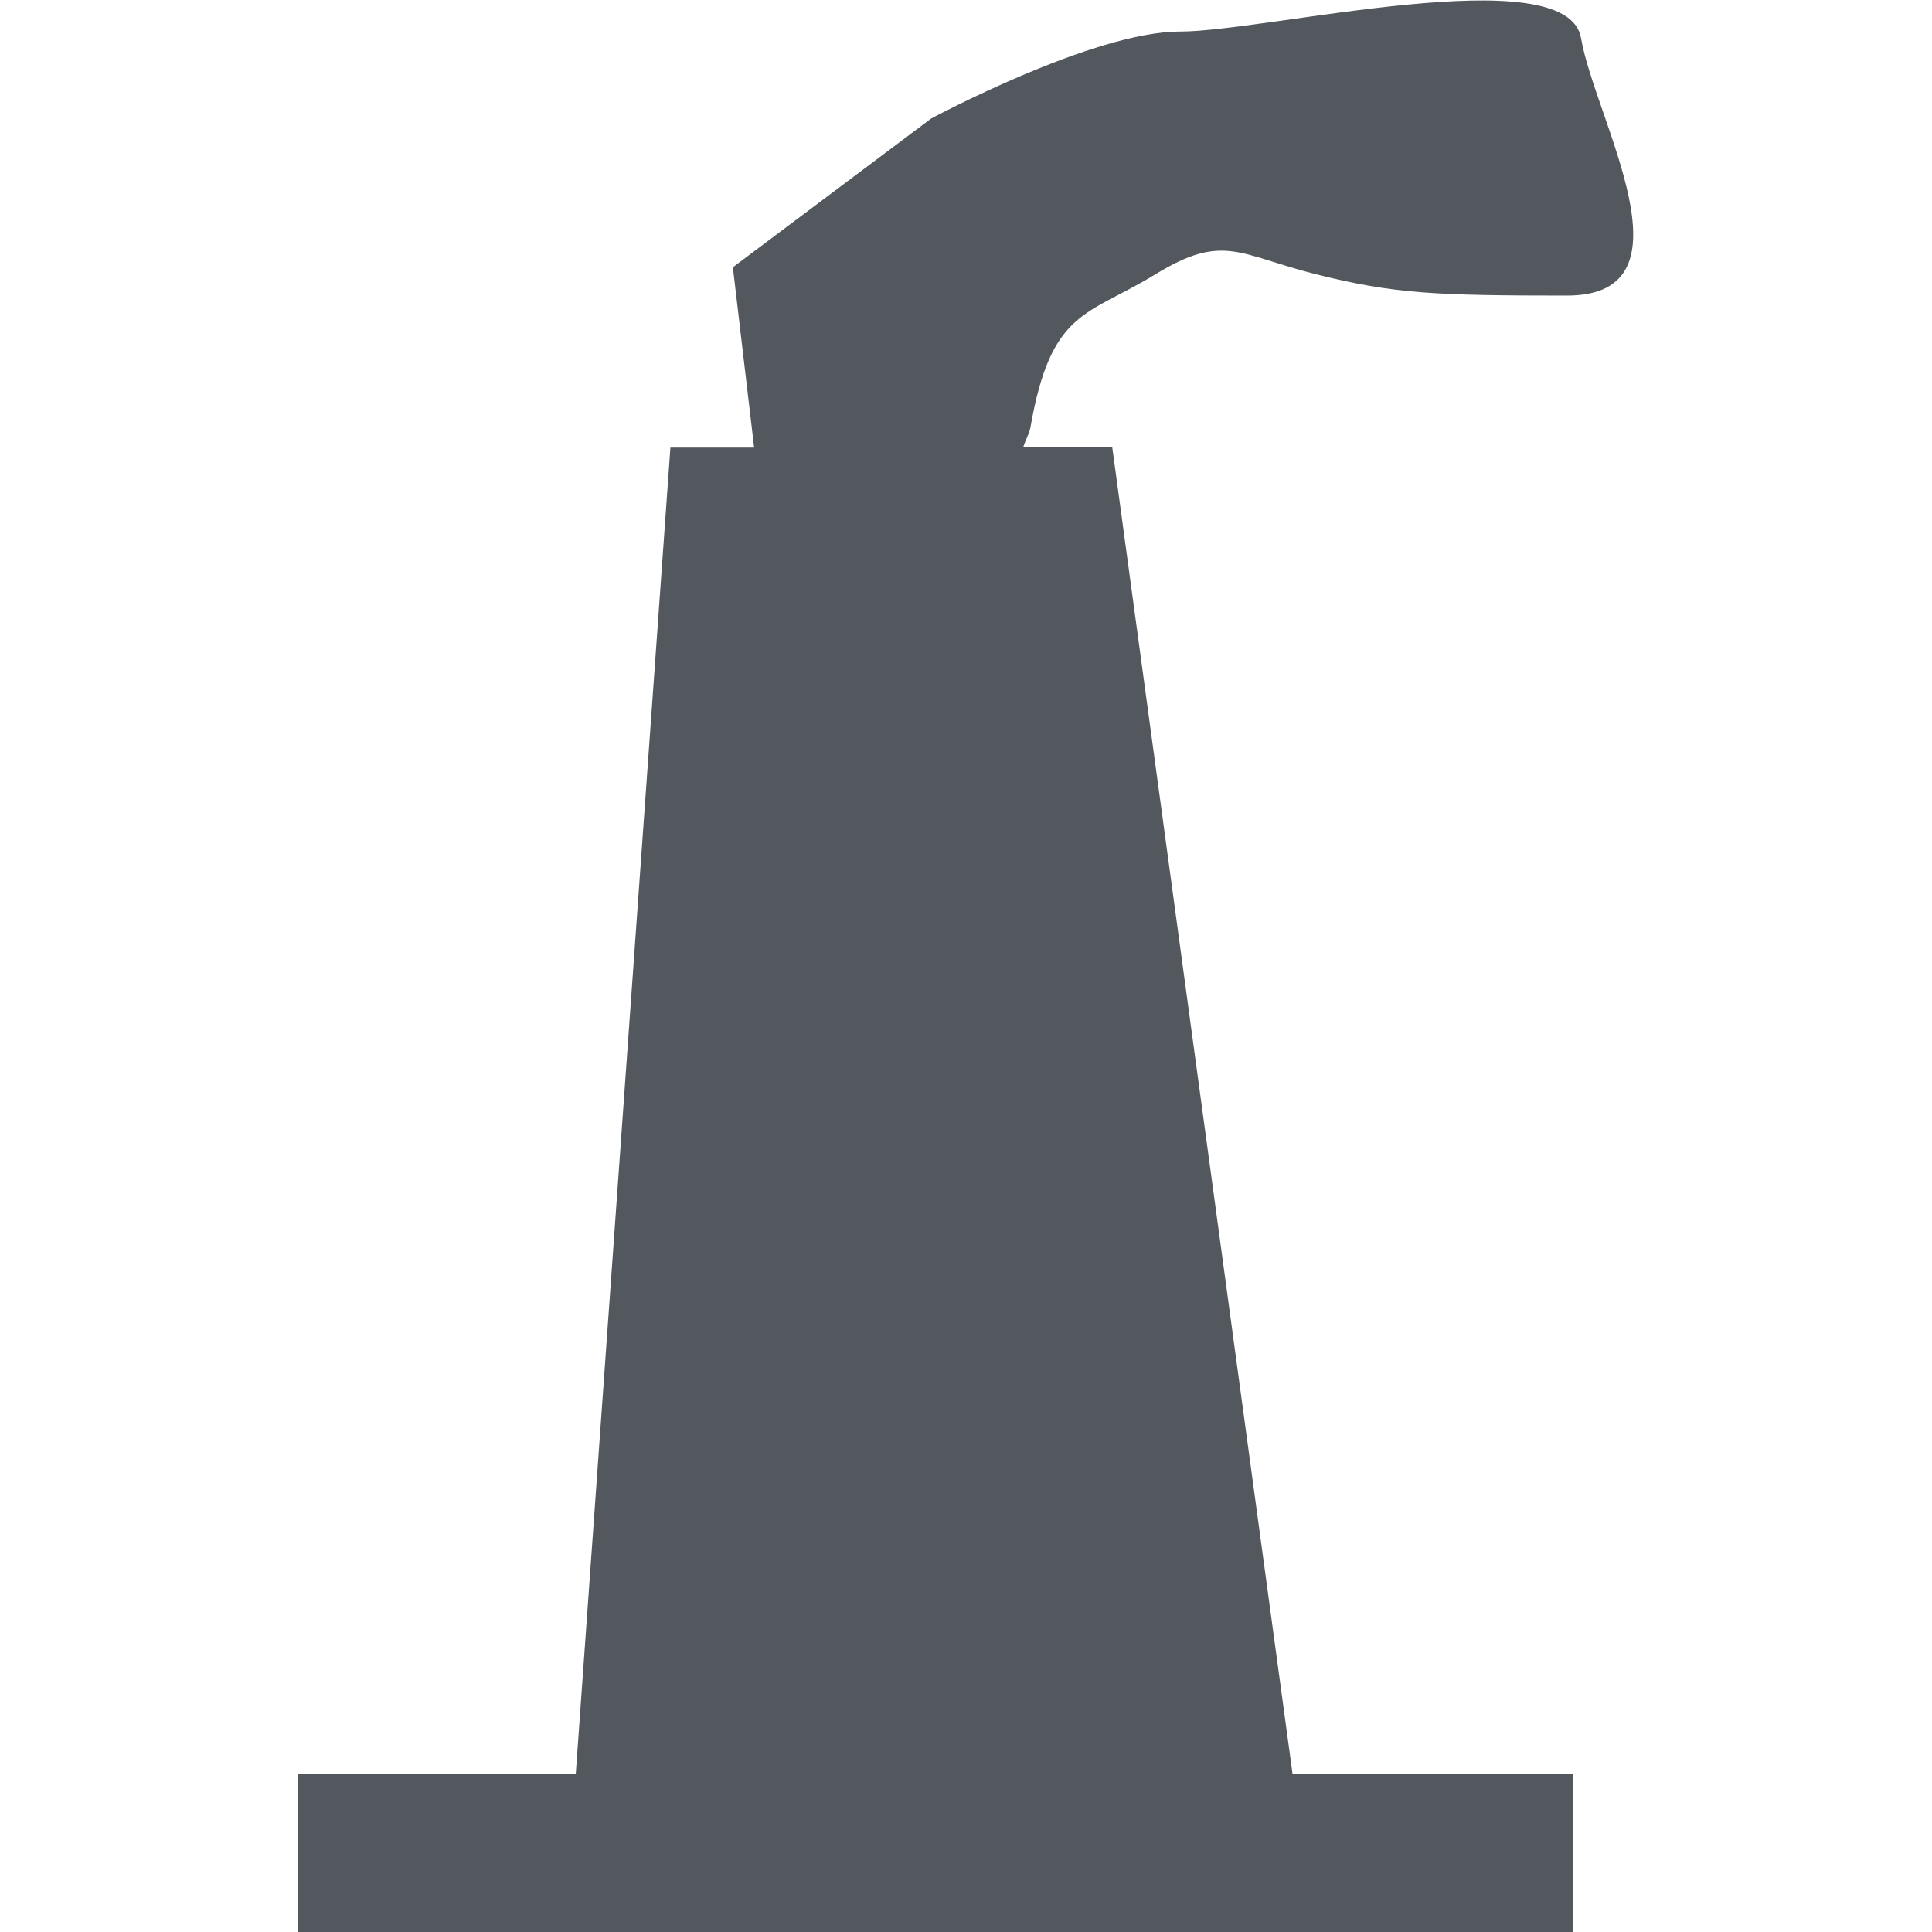 <?xml version="1.0" encoding="utf-8"?>
<!-- Generator: Adobe Illustrator 20.1.0, SVG Export Plug-In . SVG Version: 6.00 Build 0)  -->
<svg version="1.1" xmlns="http://www.w3.org/2000/svg" xmlns:xlink="http://www.w3.org/1999/xlink" x="0px" y="0px"
	 viewBox="0 0 300 300" enable-background="new 0 0 300 300" xml:space="preserve">
<g id="_x31_" display="none">
	<path display="inline" fill="#53585E" d="M260.9,111.6V83.9h-41.3c-3.2-11.6-9.1-22.1-17.2-30.7l18-10.4l-2.3-4L199,49.9V27.8h-4.6
		v18.3c-8.9-6.9-19.2-12.1-30.6-14.3V0h-27.6v31.8c-11.2,2.1-21.3,6.9-30.1,13.5V25.2h-4.6v22.1l-19.1-11l-2.3,4L99,51.2
		c-9.1,8.9-15.6,20.2-19.1,32.7H39.1v27.6h38.7c1.7,14.8,7.8,28.3,17.1,39L75,162.1l2.3,4L96.4,155v22.1h4.6V157
		c9.7,8.8,21.7,15.2,35.2,17.7v111.5H97.8V300h104.4v-13.8h-38.4V174.7c10.3-2,19.7-6.3,28-12.2v16.7h4.6v-20.5
		c0.4-0.3,0.8-0.6,1.2-1l18,10.4l2.3-4l-16.5-9.5c11.3-11.3,18.5-26.4,20.4-43.1H260.9z M190.5,54.8L173,65l2.3,4l19.1-11
		c0,0,0.1,0,0.1,0.1v22h4.6V63.5c4.9,6,8.6,12.9,11,20.4h-46.2V41.3C173.9,43.6,182.9,48.4,190.5,54.8z M101.5,62.3v15.1h4.6V57.2
		c0.4-0.4,0.9-0.7,1.4-1.1l17.8,10.3l2.3-4L111.3,53c7.3-5.6,15.7-9.8,24.9-11.8v42.8H89.5C92.1,75.9,96.2,68.6,101.5,62.3z
		 M106.2,149.4l16.3-9.4l-2.3-4l-17.3,10c-0.7-0.7-1.2-1.5-1.9-2.3v-18.8h-4.6v12.8c-5-7.7-8.2-16.6-9.4-26.2h49.2v53.8
		C124.7,162.8,114.4,157.2,106.2,149.4z M196.4,146.2V127h-4.6v22.1l-19.1-11.1l-2.3,4l18.8,10.8c-7.3,5.8-15.9,10.2-25.3,12.3
		v-53.7h48.7C210.8,124.8,205.1,136.8,196.4,146.2z"/>
</g>
<g id="_x32_" display="none">
	<path display="inline" fill="#53585E" d="M244,0H66H56v141.9V300h10V141.9h178V0z M234,131.9H66V10h168V131.9z"/>
</g>
<g id="_x33_" display="none">
	<path display="inline" fill="#53585E" d="M226.2,63.2L83.8,0h-10v300h10V126.6L226.2,63.2z M201.6,63.2L83.8,115.7v-105L201.6,63.2
		z"/>
</g>
<g id="_x34_" display="none">
	<g display="inline">
		<path fill="#53585E" d="M0,0v300h300V0H0z M295,295H5V5h290V295z"/>
		<polygon fill="#53585E" points="150,294.5 186.1,186.1 294.5,150 186.1,113.9 150,5.5 113.9,113.9 5.5,150 113.9,186.1 		"/>
	</g>
</g>
<g id="_x35_" display="none">
	<path display="inline" fill="#53585E" d="M295.3,300L172.8,145.3L285.9,0h-96.5l-1.8,2.5h-21.4L96.6,97.3V0H14.9v2.5H4.5v279.4
		h10.4V300h81.6V185l69.3,96.3l0.4,0.5h10.2l13.1,18.1H295.3z M79.9,157.5v121.8H7V5h72.8v119.3L167.5,5h85.9L149.9,137.8L262,279.4
		h-94.5L79.9,157.5z"/>
</g>
<g id="_x36_" display="none">
	<path display="inline" fill="#53585E" d="M331.3,300L289,0h-81.9l-0.6,2.1h-19.9L143,144.7L100.1,0H17.4l-0.3,2.1h-5.8l-42.1,278
		l-0.2,1.4h5.8l-2.8,18.5h76l22.7-159.3l40.6,139.9l0.3,0.9h8.9l5.4,18.5h51.3l38.3-126.7l12.1,107.1l0.1,1.1h22.1l2.1,18.5H331.3z
		 M211.2,114.1l-2.4-0.2l-50,165.2h-45.5L65.5,113.9L63,114L39.5,279h-67.6L13.4,4.6h74.4l49.5,167.1L188.5,4.6h73.6L300.7,279
		h-70.9L211.2,114.1z"/>
</g>
<g id="_x37_" display="none">
	<g display="inline">
		<path fill="#53585E" d="M208.4,137.6c35-13.5,49-31.5,49-63.5C257.4,28.3,223.2,0,167,0H30.3v5.6h-4.5V285h4.5v15H167
			c67.5,0,107.5-31.9,107.5-85.4C274.5,174.1,252.9,149.3,208.4,137.6z M28.3,8.1h125c50.7,0,82.2,25.8,82.2,67.2
			c0,29-12.5,45.1-44.4,57.4l-3.6,1.4l3.8,1c41,10.7,60.1,32.9,60.1,69.8c0,48.6-36.6,77.6-98,77.6h-125V8.1z"/>
		<path fill="#53585E" d="M169.5,89.9c0-17.7-12.1-29.1-30.8-29.1H98v57.8h40.7C157.4,118.6,169.5,107.3,169.5,89.9z M167,89.9
			c0,15.9-11.1,26.2-28.3,26.2h-30.2V63.3h30.2C155.9,63.3,167,73.7,167,89.9z"/>
		<path fill="#53585E" d="M180.7,197.9c0-19.9-12.8-30.3-37-30.3H98v60.7h45.7C167.9,228.2,180.7,217.7,180.7,197.9z M143.7,225.7
			h-35.2v-50.3h48.2c4.3,0,8.2,0.5,11.8,1.1c6.4,4.7,9.7,11.8,9.7,21.3C178.2,216.1,166.3,225.7,143.7,225.7z"/>
	</g>
</g>
<g id="_x38_" display="none">
	<path display="inline" fill="#53585E" d="M152.6,90.4L252.9,0H57.1h-3h-7v300h10V181.5h195.7L152.6,90.4z M57.1,10h169.7
		l-89.1,80.3l89.2,81.2H57.1V10z"/>
</g>
<g id="_x39_" display="none">
	<path display="inline" fill="#53585E" d="M281.1,264c-4.9-5.8-11.3-12.1-16.5-17.8c-1.5-1.7-2.8-3.6-4.5-5.1
		c-2-1.7-4.6-2.5-6.7-4.1c-8-6.4-10.4-13.1-11.1-19.4c3.1-1.9,5.8-5.1,6-8c-11.3-12.2-22.7-21.4-34-32.7c-1.1-0.9-2.3,1.9-3.5,0.9
		c-3.8-3.8-7.7-7.6-11.5-11.4c2.1-2-0.8-4.1-2.9-6c0.9-1.5,3.2-0.5,2.2-2.2c-1.4,0.7-1.6-1.1-2.5-1.9c-4.1-3.7-9.3-8.6-11.5-11.5
		c-1-0.8-1.9,2.5-2.9,1.6c-0.5-1,2-1.9,0.3-2.9c-8-8.4-16.1-15.8-24.1-23.2c4.6-7.1,13.7-14.1,20.5-21c0.5-0.5,1.3-1,1.6-1.6
		c0.2-0.2,0-1.2,0-1.3c4.1-5,10.6-9.6,15-14.3c1.6-1.8,2.8-3.8,4.8-4.8c2.2-1.1,1.3,3.6,3.5,3.5c3.1,0.1,2.8-0.4,6-3.5
		c5.2-4.9,11.8-11.9,16.2-16.9c17.8-19.9,41-40,57.2-60.4c-21.7,16.8-44,44.8-65.5,62.4c-2.6-1.7-2-4.3-4.4-5.1
		c-1.9-1.3-1.9,1.6-3.5,1.6l-6.4-6.4c-1.6,1.8-1.6,2.2-3.5,3.5c2.1,2.1,4.2,4.2,6.4,6.4c-1.1,2-3,4.2-5.1,5.7
		c-1,0.8-2.4,1.1-3.2,1.9c-0.9,0.8-1.2,2.2-1.9,3.2c-5.5,7.3-14.2,12.9-20.7,20.7c-1.6,1-3.2-1.3-4.8-1
		c-6.8,7.1-13.5,13.5-20.3,19.8c-6.8-6.3-13.5-12.7-20.3-19.8c-1.6-0.4-3.2,2-4.8,1c-6.4-7.8-15.1-13.3-20.7-20.7
		c-0.7-1-1-2.3-1.9-3.2c-0.8-0.8-2.1-1.1-3.2-1.9c-2.1-1.6-4-3.8-5.1-5.7c2.1-2.1,4.2-4.2,6.4-6.4c-1.9-1.3-1.9-1.7-3.5-3.5
		c-2.1,2.1-4.2,4.3-6.4,6.4c-1.6,0-1.6-2.9-3.5-1.6c-2.4,0.8-1.8,3.4-4.4,5.1C61.1,44.8,38.8,16.8,17.1,0
		c16.3,20.5,39.5,40.5,57.2,60.4c4.5,5,11.1,12,16.2,16.9c3.3,3.1,2.9,3.6,6,3.5c2.2,0.1,1.3-4.6,3.5-3.5c2,1,3.1,3,4.8,4.8
		c4.4,4.7,10.9,9.3,15,14.3c0,0-0.2,1,0,1.3c0.3,0.6,1.1,1.1,1.6,1.6c6.8,6.9,16,13.8,20.5,21c-8,7.4-16.1,14.9-24.1,23.2
		c-1.7,1,0.8,1.9,0.3,2.9c-1,0.9-1.9-2.4-2.9-1.6c-2.2,2.8-7.3,7.7-11.5,11.5c-0.9,0.8-1.2,2.6-2.5,1.9c-0.9,1.8,1.3,0.8,2.2,2.2
		c-2.1,2-4.9,4-2.9,6c-3.8,3.8-7.6,7.6-11.5,11.4c-1.1,1-2.3-1.8-3.5-0.9c-11.4,11.3-22.7,20.5-34,32.7c0.3,2.8,3,6.1,6,8
		c-0.7,6.3-3.1,13-11.1,19.4c-2.1,1.6-4.7,2.4-6.7,4.1c-1.7,1.5-2.9,3.4-4.5,5.1c-5.2,5.7-11.6,12-16.5,17.8
		c-5.2,6.2-12.9,10.4-14.6,17.2c4,3.7,8.9,6.3,13.4,9.5c4.4,3.1,8.2,7.5,13.1,9.2c6.7-6,9.5-14.4,13.7-22c2-3.5,4.1-7.3,6-11.1
		c2-3.9,4-8.3,6.7-11.1c1.7-1.8,4.4-2.9,5.7-5.1c2.4-4,0.5-10.6,2.2-15.6c1.7-4.7,4.5-8.1,9.2-11.1c2.1-0.1,4.2,2.8,6.4,3.2
		c4.2-0.4,10.4-7.1,11.2-11.1c-0.1-2-2.5-4-3.5-6c0.2-3.1,5.2-6.1,6.7-9.2c0.9-1.3,1.9,1.5,2.8,0.9c1.5-0.8-0.8-1.7-1.3-2.5
		c4.1-4.7,8.1-1.1,12.1,0.6c9.1-13.3,7.7-26.7,19.1-39.4c7-7.9,15.1-15.7,22.3-23.8c7.2,8.1,15.3,15.9,22.3,23.8
		c11.3,12.7,9.9,26.1,19.1,39.4c4-1.7,8-5.4,12.1-0.6c-0.5,0.8-2.7,1.7-1.3,2.5c0.9,0.6,1.9-2.2,2.8-0.9c1.5,3.1,6.5,6.1,6.7,9.2
		c-1,2-3.4,4-3.5,6c0.7,4,7,10.7,11.2,11.1c2.1-0.4,4.2-3.3,6.4-3.2c4.7,3,7.6,6.4,9.2,11.1c1.8,5-0.2,11.6,2.2,15.6
		c1.3,2.1,4.1,3.3,5.7,5.1c2.7,2.8,4.7,7.2,6.7,11.1c2,3.8,4.1,7.6,6,11.1c4.1,7.5,6.9,15.9,13.7,22c4.9-1.8,8.7-6.1,13.1-9.2
		c4.5-3.2,9.4-5.8,13.4-9.5C294,274.4,286.3,270.2,281.1,264z M214.2,64.9c-2.1,2.4-7.3,9.8-10.2,8.9
		C205,70.7,211.2,64.2,214.2,64.9z M85.8,64.9c3.1-0.7,9.2,5.8,10.2,8.9C93.1,74.7,87.8,67.3,85.8,64.9z M78.4,219.2
		c-0.2,2.8,3.4,5.1,5.7,5.1C80.8,228.5,74.1,221.3,78.4,219.2z M90.5,215.4c0,2.8-2.8,5.5-5.7,8.3c-2.8-0.8-5.3-3.8-5.1-6.3
		C81.9,212.5,88.2,208.6,90.5,215.4z M209.5,215.4c2.3-6.8,8.5-2.9,10.8,1.9c0.2,2.5-2.3,5.5-5.1,6.4
		C212.4,220.9,209.5,218.1,209.5,215.4z M215.9,224.3c2.3,0.1,6-2.3,5.7-5.1C225.9,221.3,219.2,228.5,215.9,224.3z"/>
</g>
<g id="_x31_0" display="none">
	<path display="inline" fill="#53585E" d="M233,268.5l-25.1-160.3H185V59.3c0,0,0,0,0,0c0-11.8-6.6-22.1-16.4-28
		c2.1-3.2,3.4-6.9,3.4-11C172,9.1,162.4,0,150.5,0S129,9.1,129,20.3c0,3.9,1.2,7.5,3.2,10.6C122,36.7,115,47.1,115,59.3h0v48.9H92.1
		L67,268.5H23V300H277v-31.5H233z"/>
</g>
<g id="_x31_1" display="none">
	<path display="inline" fill="#53585E" d="M242.9,0H57.1L12.9,300h274.3L242.9,0z M223.9,173.1H76.1v-141h147.8V173.1z"/>
</g>
<g id="_x31_2" display="none">
	<path display="inline" fill="#53585E" d="M236.6,150l46.2-80.1h-92.5L150,0l-40.4,69.9H17.2L63.4,150l-46.2,80.1h92.5L150,300
		l40.4-69.9h92.4L236.6,150z M269.8,77.4l-37.6,65.1l-37.6-65.1H269.8z M227.9,150L186,222.6H114L72.1,150L114,77.4H186L227.9,150z
		 M150,15l31.7,54.9h-63.4L150,15z M30.2,77.4h75.1l-37.6,65.1L30.2,77.4z M30.2,222.6l37.6-65.1l37.6,65.1H30.2z M150,285
		l-31.7-54.9h63.4L150,285z M232.3,157.5l37.6,65.1h-75.1L232.3,157.5z"/>
</g>
<g id="_x31_3" display="none">
	<path display="inline" fill="#53585E" d="M300,89.8L209.3,0H90.7L0,89.8h40V300h48.5h123H260V89.8H300z M98.5,290v-66.7
		c0-28.4,23.1-51.5,51.5-51.5s51.5,23.1,51.5,51.5V290H98.5z M250,290h-38.5v-66.7c0-33.8-27.7-61.5-61.5-61.5s-61.5,27.7-61.5,61.5
		V290H50V90h200V290z M94.8,10h110.4l70.5,69.8H24.3L94.8,10z"/>
</g>
<g id="_x31_4" display="none">
	<g display="inline">
		<path fill="#53585E" d="M209.3,0H90.7L0,89.8h40V300h220V89.8h40L209.3,0z M250,290H50V90h200V290z M24.3,79.8L94.8,10h110.4
			l70.5,69.8H24.3z"/>
		<polygon fill="#53585E" points="95.6,151.8 105,133 95.6,133 89.4,145.5 83.1,133 73.7,133 83.1,151.8 		"/>
		<path fill="#53585E" d="M69.8,237.9c2,2.9,4.5,5.1,7.7,6.7s7.1,2.4,11.8,2.4s8.6-0.8,11.8-2.3s5.8-3.7,7.7-6.3s3.4-5.7,4.2-9.2
			s1.3-7.2,1.3-11.1v-3.1h-12.5v3.1c0,2.3-0.2,4.6-0.6,6.9s-1.1,4.2-2.1,6s-2.3,3.2-3.9,4.2s-3.6,1.6-5.9,1.6s-4.3-0.5-5.9-1.6
			s-2.9-2.5-3.9-4.2s-1.7-3.8-2.1-6s-0.6-4.5-0.6-6.9v-31.2c0-3.1,0.2-5.9,0.6-8.2s1.1-4.3,2.1-5.9s2.3-2.7,3.9-3.5s3.6-1.2,5.9-1.2
			s4.3,0.4,5.9,1.2s2.9,2,3.9,3.5s1.7,3.5,2.1,5.9s0.6,5.1,0.6,8.2h12.5c0-4.3-0.5-8.2-1.4-11.8s-2.4-6.6-4.4-9.2s-4.6-4.5-7.8-5.9
			s-7-2.1-11.4-2.1c-4.7,0-8.6,0.8-11.8,2.4s-5.8,3.8-7.7,6.6s-3.4,6.2-4.2,10.2c-0.8,3.9-1.3,8.3-1.3,12.9v25c0,4.7,0.4,9,1.3,12.9
			C66.5,231.7,67.9,235.1,69.8,237.9z"/>
		<path fill="#53585E" d="M137.8,196.9c0.5-0.4,1.1-0.9,1.8-1.3c0.7-0.4,1.4-0.9,2.2-1.3s1.6-0.7,2.5-1c0.9-0.3,1.8-0.4,2.8-0.4
			c0.8,0,1.4,0.2,1.8,0.6c0.4,0.4,0.7,0.9,0.9,1.6s0.3,1.5,0.3,2.4c0,0.9,0,2,0,3.2v45.4h12.5v-48.9c0.5-0.4,1.1-0.9,1.8-1.4
			c0.7-0.5,1.4-1,2.2-1.4c0.8-0.4,1.7-0.8,2.6-1c0.9-0.3,1.8-0.4,2.8-0.4c0.8,0,1.4,0.2,1.8,0.6c0.4,0.4,0.7,0.9,0.9,1.6
			c0.2,0.7,0.3,1.5,0.3,2.4c0,0.9,0.1,1.9,0.1,3v45.6h12.5v-45.5c0-2.7-0.1-5.1-0.2-7.3c-0.1-2.2-0.4-4.1-1-5.7s-1.5-2.8-2.8-3.6
			c-1.3-0.9-3.1-1.3-5.4-1.3c-0.8,0-1.7,0-2.9,0.1c-1.1,0.1-2.4,0.4-3.8,0.9c-1.4,0.5-2.8,1.3-4.4,2.4c-1.5,1.1-3.1,2.7-4.6,4.8
			c-0.3-1.8-0.7-3.2-1.3-4.2c-0.6-1.1-1.2-1.9-2.1-2.5c-0.8-0.6-1.7-1-2.7-1.2s-2.1-0.3-3.3-0.3c-1.9,0-3.7,0.3-5.3,0.8
			c-1.6,0.5-3,1.2-4.3,2c-1.3,0.8-2.5,1.7-3.4,2.6s-1.8,1.8-2.5,2.6v-7.1h-12.5v62.5h12.5V196.9z"/>
		<polygon fill="#53585E" points="223.2,177.4 232.6,158.6 223.2,158.6 217,171.1 210.7,158.6 201.4,158.6 210.7,177.4 		"/>
		<path fill="#53585E" d="M221.2,235.4c-0.6,0.5-1.2,0.8-2,1.1c-0.8,0.2-1.5,0.3-2.3,0.3c-1.2,0-2.3-0.3-3.3-0.9
			c-1-0.6-1.9-1.4-2.6-2.3c-0.8-0.9-1.5-1.9-2-3c-0.6-1.1-1-2.1-1.4-3.1l-9.4,3.1c0.8,3.1,1.9,5.9,3.5,8.3c0.7,1,1.5,2.1,2.4,3.1
			c0.9,1,2,1.9,3.3,2.6c1.3,0.8,2.7,1.4,4.3,1.9c1.6,0.5,3.3,0.7,5.3,0.7c3.1,0,5.9-0.4,8.2-1.3s4.3-2,5.9-3.5s2.7-3.2,3.5-5.2
			s1.2-4.2,1.2-6.5c0-3.3-0.8-6.3-2.5-9c-1.7-2.7-4-5.2-6.9-7.6l-12.5-9.4c-0.7-0.5-1.4-1.2-2.1-2.1c-0.7-0.9-1.1-1.9-1.1-3.2
			c0-1.2,0.2-2.2,0.5-2.9c0.4-0.8,0.8-1.4,1.4-1.9s1.2-0.8,2-1c0.8-0.2,1.5-0.3,2.3-0.3c1.3,0,2.4,0.3,3.4,0.9
			c1,0.6,1.9,1.4,2.7,2.3c0.8,0.9,1.4,2,2,3.1c0.5,1.1,1,2.1,1.3,3l9.4-3.1c-0.4-1.7-1-3.4-1.9-5.4c-0.8-1.9-2-3.7-3.5-5.4
			s-3.3-3-5.5-4.1c-2.2-1.1-4.8-1.6-8-1.6s-5.9,0.4-8.2,1.3c-2.3,0.8-4.3,2-5.9,3.5s-2.7,3.2-3.5,5.2c-0.8,2-1.2,4.2-1.2,6.5
			c0,1,0.1,2.1,0.3,3.3c0.2,1.1,0.7,2.3,1.3,3.5c0.7,1.2,1.6,2.5,2.9,3.8s2.9,2.7,4.9,4.1l12.5,9.4c0.3,0.3,0.7,0.7,1.1,1.1
			c0.4,0.4,0.7,1,1,1.6c0.3,0.6,0.6,1.3,0.8,2s0.3,1.6,0.3,2.5c0,1.2-0.2,2.2-0.5,2.9C222.2,234.2,221.8,234.9,221.2,235.4z"/>
	</g>
</g>
<g id="_x31_5" display="none">
	<path display="inline" fill="#53585E" d="M300,152.1l-22.6-22.8h-8.3l-1.3-4.8c-4.3-15.4-6.6-31.4-4.9-35.1
		c6.4-1.9,12.7-7.3,11.9-13.2c-0.5-3.6-3.4-8-14.8-8c-1,0-2.9-0.2-5.3-0.4c-12.1-1.2-37.2-3.6-53.2,4c-0.2,0.1-0.4,0.2-0.6,0.3
		C182,47.5,157.7,41.2,138,41.2c-24.8,0-41.8,11.7-53.3,26.5c-14.3-2.3-30.4-0.8-39.4,0C42.8,68,41,68.2,40,68.2
		c-11.3,0-14.3,4.3-14.8,8c-0.7,5.8,5.5,11.3,11.9,13.2c1.6,3.7-0.6,19.7-4.9,35.1l-1.4,4.8h-8.3L0,152.1h19.6L5.7,258.8h288.5
		l-13.9-106.7H300z M63.9,217.9H40.1v-26h23.8V217.9z M161.4,217.9h-23.8v-26h23.8V217.9z M253.9,217.9h-23.8v-26h23.8V217.9z"/>
</g>
<g id="_x31_6" display="none">
	<g display="inline">
		<path fill="#53585E" d="M209.3,0H90.7L0,89.8h40V300h220V89.8h40L209.3,0z M250,290H50V90h200V290z M24.3,79.8L94.8,10h110.4
			l70.5,69.8H24.3z"/>
	</g>
	<g display="inline">
		<path fill="#53585E" d="M121.6,247c-3.8,0-7.1-0.4-9.9-1.3s-5.3-2.1-7.4-3.5s-3.9-3.1-5.3-5s-2.6-3.8-3.6-5.7
			c-1.1-2.3-2-4.7-2.6-7.3s-1-5.3-1.2-8.3l15-3.8c0.1,2.3,0.4,4.8,0.8,7.5s1.2,5.1,2.3,7.3s2.6,4.1,4.5,5.5s4.3,2.2,7.3,2.2
			c7.5,0,11.2-3.8,11.2-11.2c0-1.9-0.2-3.6-0.7-5.2s-1.2-3.2-2.1-4.7s-2.1-3-3.5-4.4s-3-2.9-4.9-4.4l-18.8-15c-2-1.5-3.6-3.3-5-5.2
			s-2.6-4-3.5-6.1s-1.6-4.3-2.1-6.6s-0.7-4.4-0.7-6.6c0-3.4,0.6-6.6,1.7-9.6s2.8-5.8,5-8.1s5-4.2,8.2-5.5s7.1-2.1,11.4-2.1
			c3.7,0,6.9,0.4,9.8,1.2s5.3,1.8,7.5,3.1s3.9,2.8,5.4,4.4s2.7,3.3,3.6,5c1.1,2,1.9,4.2,2.5,6.5s1,4.7,1.2,7.2l-15,3.8
			c-0.1-1.9-0.4-4-0.8-6.2s-1.2-4.2-2.3-6.1s-2.6-3.4-4.5-4.7s-4.3-1.8-7.3-1.8c-2,0-3.7,0.3-5.1,0.9s-2.6,1.4-3.5,2.5
			s-1.6,2.3-2,3.7s-0.6,2.8-0.6,4.4c0,2.6,0.6,5.2,1.8,7.8s3.1,5,5.7,7l18.8,15c2.4,1.9,4.5,4,6.4,6.3s3.4,4.7,4.7,7.2
			s2.3,5.1,2.9,7.7s1,5.2,1,7.8c0,3.2-0.5,6.3-1.6,9.3s-2.7,5.6-4.8,7.8s-4.9,4.1-8.2,5.4S126,247,121.6,247z"/>
		<path fill="#53585E" d="M174.8,140.9v57.7l18.8-27.7h15l-16.8,26.2l16.8,48.8h-15l-11.2-36.3l-7.5,10v26.2h-15v-105H174.8z"/>
	</g>
</g>
<g id="_x31_7" display="none">
	<g display="inline">
		<path fill="#53585E" d="M209.3,0H90.7L0,89.8h40V300h220V89.8h40L209.3,0z M250,290H50V90h200V290z M24.3,79.8L94.8,10h110.4
			l70.5,69.8H24.3z"/>
	</g>
	<g display="inline">
		<path fill="#53585E" d="M136.9,197.4h-26.2v48.8h-15v-105h15v45h26.2v-45h15v105h-15V197.4z"/>
		<path fill="#53585E" d="M189.4,182.4h-22.5v-11.2h37.5v11.2l-26.2,52.5h26.2v11.2h-41.2v-11.2L189.4,182.4z"/>
	</g>
</g>
<g id="_x31_8" display="none">
	<path display="inline" fill="#53585E" d="M159.7,151.7v-38.1h54.3V94.3h-54.3v-37h27.7V37.9h-27.7V0h-19.3v37.9h-27.6v19.3h27.6v37
		H86v19.3h54.3v38.1c-36.6,4.8-65,35.8-65,73.6c0,41.2,33.4,74.6,74.6,74.6s74.6-33.4,74.6-74.6
		C224.6,187.5,196.3,156.5,159.7,151.7z"/>
</g>
<g id="_x31_9" display="none">
	<path display="inline" fill="#53585E" d="M223,101.4V83.7h-64.2V0h-17.6v83.7H77v17.6h64.2v63.3c-33.4,4.4-59.3,32.6-59.3,67.2
		c0,37.6,30.5,68.1,68.1,68.1s68.1-30.5,68.1-68.1c0-34.6-25.9-62.8-59.3-67.2v-63.3H223z"/>
</g>
<g id="_x32_0" display="none">
	<path display="inline" fill="#53585E" d="M223.9,87.4V67.6h-64V0h-19.8v67.6h-64v19.8h64v72.3H79.9V300h140.3V159.7h-60.2V87.4
		H223.9z M200.3,280.2H99.7V179.6h100.6V280.2z"/>
</g>
<g id="_x32_1" display="none">
	<path display="inline" fill="#53585E" d="M223.9,87.4V67.6h-64V0h-19.8v67.6h-64v19.8h64v72.3H79.9V300h140.3V159.7h-60.2V87.4
		H223.9z"/>
</g>
<g id="_x32_2" display="none">
	<polygon display="inline" fill="#53585E" points="227.8,210.6 227.8,0 190.8,0 190.8,194 80.6,144.4 80.6,145.2 3.7,188.1 
		22.6,283 83.7,291.5 83.7,291.8 296.3,300 296.3,241.4 	"/>
</g>
<g id="_x32_3" display="none">
	<path display="inline" fill="#53585E" d="M153.5,0c-82.5,0.6-85,300-85,300h163C231.5,300,229.6-0.6,153.5,0z M188.5,168.6
		c-8.3,3.1-19.5-4.1-26.3-17c-10.9-20.6-15.3-28.9-21.2-55.6c-2.5-11.3-6.1-40.7,7-43.8c11-2.6,30.7,17.8,38.8,52.6
		C195.7,143.7,197,165.4,188.5,168.6z"/>
</g>
<g id="_x32_4" display="none">
	<path display="inline" fill="#53585E" d="M231.7,173.1c2.3-7.8,3.6-16,3.6-24.5c0-9.6-1.7-18.9-4.6-27.5l37.1-24.7
		c2.5-1.7,3.4-5,2-7.7c-1.4-2.7-4.6-4-7.4-3l-41.8,14.9c-13.5-19.8-35-33.5-59.9-36.6l-4.7-30.8c-0.5-2.9-3-5.1-5.9-5.1
		c-3,0-5.5,2.2-5.9,5.1L139.3,64c-24.9,3.1-46.4,16.9-59.9,36.6L37.6,85.7c-2.8-1-6,0.2-7.4,3c-1.4,2.7-0.5,6,2,7.7L69.3,121
		c-2.9,8.6-4.6,17.9-4.6,27.5c0,8.4,1.3,16.6,3.6,24.3L0,172.7L16.2,252c0,0,3.2,19.8,39.9,19.8c0.4,0,0.8,0,1.3,0
		c4.3-0.1,23.7-0.1,48.9-0.1c50.4,0,124,0.1,146.8,0.1c34.2,0,34.8-19.8,34.8-19.8l12.1-78.8L231.7,173.1z M57.3,261.8l-1.1,0
		c-26.7,0-29.9-11.4-30.1-11.9l-13.8-67.3l46.9,0.1l-26.9,17.9c-2.5,1.7-3.4,5-2,7.7c1.4,2.7,4.5,3.9,7.4,3l41.8-14.9
		c13.5,19.8,35,33.5,59.9,36.6l4.4,28.7c-13.1,0-25.9,0-37.5,0C81,261.8,61.6,261.8,57.3,261.8z M278,250.5l-0.1-0.2l0.1,1
		c-0.5,3.9-6.3,10.5-24.9,10.5l-47.3,0c-15.3,0-32.4,0-49.5,0l4.4-28.7c24.9-3.1,46.4-16.9,59.9-36.6l41.8,14.9c2.8,1,6-0.3,7.4-3
		c1.4-2.7,0.5-6-2-7.7l-26.5-17.7l47.1,0.1L278,250.5z"/>
</g>
<g id="_x32_5" display="none">
	<path display="inline" fill="#53585E" d="M237.5,0c-10.2,0-44.3,0.5-70,0.5s-41.3,33.6-41.3,53.3c0,9,0.2,12.9,1.1,14.5h-18
		l-4.6,99.6c-7.2,4-13.5,9.4-18.3,16L58.6,174c-2.8-1-6,0.3-7.4,3c-1.4,2.7-0.5,6,2,7.7L77.8,201c-1.6,5.3-2.5,10.9-2.5,16.7
		c0,5.8,0.9,11.5,2.5,16.8l-24.6,16.4c-2.5,1.7-3.4,5-2,7.7c1,2.1,3.2,3.3,5.4,3.3l0,0l0,0c0.7,0,1.3-0.1,2-0.3l27.8-10
		c8.8,12,22,20.4,37.3,22.9l3.2,20.5c0.4,2.9,3,5.1,5.9,5.1c3,0,5.5-2.2,5.9-5.1l3.1-20.5c15.3-2.4,28.6-10.9,37.3-22.9l27.8,9.9
		c0.7,0.2,1.3,0.3,2,0.3l0,0l0,0c2.2,0,4.3-1.2,5.4-3.3c1.4-2.7,0.5-6-2-7.7l-24.6-16.4c1.6-5.3,2.5-10.9,2.5-16.8
		c0-5.8-0.9-11.5-2.5-16.8l24.6-16.4c2.5-1.7,3.4-5,2-7.7c-1.4-2.7-4.5-4-7.4-3l-27.8,9.9c-5.8-8-13.8-14.2-22.9-18.3l-4.5-97.3H135
		c6.2-2.4,16-17.9,32-23.3c17.4-5.9,40.7-6.1,65.2-6.1C256.7,38.9,251.9,0,237.5,0z M146.2,162.2c-1.4-0.3-2.8-0.9-4.3-1.1
		l-3.1-20.5c-0.5-2.9-3-5.1-5.9-5.1c-3,0-5.5,2.2-5.9,5.1l-3.2,20.5c-3.1,0.5-5.9,1.4-8.8,2.3l3.9-85.1h23.5L146.2,162.2z"/>
</g>
<g id="_x32_6" display="none">
	<path display="inline" fill="#53585E" d="M237.5,0c14.4,0,19.1,38.9-5.4,38.9c-24.5,0-47.9,0.2-65.2,6.1
		c-17.4,5.9-27.4,23.8-33.5,23.8c-6.1,0-7.2,4.8-7.2-15c0-19.7,15.5-53.3,41.3-53.3S227.4,0,237.5,0"/>
	<path display="inline" fill="#53585E" d="M212.4,250.9l-26.3-17.5c1.5-5,2.3-10.2,2.3-15.6c0-5.4-0.8-10.6-2.3-15.6l26.3-17.5
		c2.5-1.7,3.4-5,2-7.7c-1.4-2.7-4.5-4-7.4-3l-29.8,10.6c-5.4-7.2-12.6-12.9-20.8-16.8l-4.6-99.5h-42.6l-4.7,101.8
		c-6.3,3.7-11.9,8.6-16.3,14.5L58.6,174c-2.8-1-6,0.3-7.4,3c-1.4,2.7-0.5,6,2,7.7l26.3,17.5c-1.5,5-2.3,10.2-2.3,15.6
		c0,5.4,0.8,10.7,2.3,15.6l-26.3,17.5c-2.5,1.7-3.4,5-2,7.7c1.4,2.7,4.5,4,7.4,3l29.8-10.6c8.4,11.2,20.8,19.1,35.1,21.5l3.5,22.5
		c0.4,2.9,3,5.1,5.9,5.1c3,0,5.5-2.2,5.9-5.1l3.5-22.5c14.3-2.5,26.7-10.4,35.1-21.5l29.8,10.6c2.8,1,6-0.2,7.4-3
		C215.8,255.9,214.9,252.6,212.4,250.9z M118.8,78.3h23.5l3.9,85.9c-1.4-0.3-2.7-0.9-4.1-1.1l-3.5-22.5c-0.5-2.9-3-5.1-5.9-5.1
		c-3,0-5.5,2.2-5.9,5.1l-3.5,22.5c-3,0.5-5.8,1.4-8.6,2.4L118.8,78.3z M161,250.7c-0.2,0.2-0.4,0.4-0.6,0.5
		c-4.7,3.9-10.1,6.8-16.2,8.4l0,0l0,0c-3.6,1-7.4,1.7-11.4,1.7c-4,0-7.7-0.7-11.4-1.7l0,0l0,0c-6-1.6-11.5-4.5-16.2-8.4
		c-0.2-0.2-0.4-0.3-0.6-0.5c-7.3-6.2-12.6-14.7-14.5-24.4l0,0c-0.6-2.8-0.9-5.6-0.9-8.5c0-2.9,0.3-5.8,0.9-8.5l0,0
		c3.2-16.2,15.5-29,31.3-33.3l0,0v0c3.6-1,7.4-1.7,11.4-1.7c12.9,0,24.4,5.8,32.4,14.7h0l0,0c6.9,7.7,11.2,17.7,11.2,28.8
		C176.4,230.9,170.3,242.7,161,250.7z"/>
</g>
<g id="_x32_7" display="none">
	<path display="inline" fill="#53585E" d="M248.5,243l-32.4-21.6c2.3-7,3.7-14.4,3.7-22.1c0-7.7-1.3-15.2-3.7-22.1l32.4-21.6
		c2.1-1.4,2.8-4.2,1.7-6.4c-1.1-2.3-3.8-3.3-6.2-2.5l-36.6,13.1c-11-15.9-28.3-27-48.3-29.6l-3.7-23.9V82.5l24.1,38.9l24.4-19.1
		l-41-42.1l49.2-30.5L193.2,5.3L151,46.4L122.2,0L97.8,19.1l38.7,39.8L90.8,87.2l19.1,24.4L145.5,77v24.6c-0.2,0.4-0.4,0.8-0.4,1.2
		l-4.2,27.4c-20,2.6-37.4,13.7-48.3,29.6L56,146.7c-2.4-0.8-5,0.2-6.2,2.5c-1.1,2.3-0.4,5,1.7,6.4l32.4,21.6
		c-2.3,7-3.7,14.4-3.7,22.1c0,7.7,1.3,15.2,3.7,22.1L51.5,243c-2.1,1.4-2.8,4.2-1.7,6.4s3.8,3.3,6.1,2.5l36.6-13.1
		c11,15.9,28.3,27,48.3,29.6l4.2,27.4c0.4,2.4,2.5,4.2,4.9,4.2s4.6-1.8,4.9-4.2l4.2-27.4c20-2.6,37.3-13.7,48.3-29.6l36.6,13.1
		c2.4,0.8,5-0.2,6.2-2.5C251.3,247.1,250.6,244.4,248.5,243z M152.4,59.5L152.4,59.5l0,0.1L152.4,59.5L152.4,59.5z M207.4,215.6
		L207.4,215.6L207.4,215.6c-2.1,7.2-5.4,13.8-9.8,19.6l0,0l0,0c-2.2,2.9-4.7,5.6-7.4,8.1c0,0-0.1,0-0.1,0.1
		c-2.7,2.4-5.6,4.6-8.6,6.6c-0.1,0-0.1,0.1-0.2,0.1c-3.1,1.9-6.3,3.5-9.7,4.9c-0.1,0-0.1,0-0.2,0.1c-6.7,2.6-13.9,4.1-21.5,4.1
		c-3.7,0-7.3-0.4-10.7-1l0,0l0,0c-3.7-0.7-7.3-1.7-10.7-3c-0.1,0-0.1,0-0.2-0.1c-3.4-1.3-6.6-3-9.7-4.9c-0.1,0-0.1-0.1-0.2-0.1
		c-3.1-1.9-6-4.1-8.6-6.5c0,0-0.1,0-0.1-0.1c-9.8-9-16.6-21.2-18.8-35c-0.1-0.4-0.1-0.9-0.2-1.3c-0.3-2.6-0.6-5.1-0.6-7.8
		s0.2-5.2,0.6-7.8c0.1-0.4,0.1-0.8,0.2-1.3c2.1-13.8,8.9-26,18.8-35c0,0,0,0,0.1-0.1c2.7-2.4,5.6-4.6,8.6-6.5c0.1,0,0.1-0.1,0.2-0.1
		c3.1-1.9,6.3-3.5,9.7-4.9c0.1,0,0.1,0,0.2-0.1c3.4-1.3,7-2.4,10.7-3h0l0,0c3.5-0.6,7.1-1,10.7-1c7.6,0,14.8,1.5,21.5,4.1
		c0.1,0,0.1,0,0.2,0.1c3.4,1.3,6.7,3,9.7,4.9c0.1,0,0.1,0.1,0.2,0.1c3.1,1.9,6,4.1,8.6,6.5c0,0,0,0,0.1,0.1c9.8,9,16.6,21.2,18.8,35
		c0.1,0.4,0.1,0.9,0.2,1.3c0.3,2.6,0.6,5.1,0.6,7.8c0,2.6-0.2,5.2-0.6,7.8c-0.1,0.4-0.1,0.9-0.2,1.3
		C208.6,210.8,208.1,213.3,207.4,215.6z"/>
</g>
<g id="_x32_8" display="none">
	<path display="inline" fill="#53585E" d="M240.9,156.3c0.2-2.3,0.7-4.5,0.7-6.8c0-2.3-0.5-4.5-0.7-6.8l54.5-50.5
		c4.7-4.4,6-11.3,3-17.1c-2.9-5.7-9.3-8.7-15.6-7.5L211.4,82c-8.3-7.5-17.8-13.6-28.4-17.7L163.5,9.1c-4-11.5-23.1-11.5-27.1,0
		l-19.4,55.2C106.4,68.4,96.9,74.5,88.6,82L17.2,67.6c-6.4-1.2-12.7,1.8-15.6,7.5c-2.9,5.7-1.7,12.7,3,17.1l54.5,50.5
		c-0.2,2.3-0.7,4.5-0.7,6.8c0,2.3,0.5,4.5,0.7,6.8L4.6,206.8c-4.7,4.4-6,11.4-3,17.1c2.9,5.7,9.3,8.8,15.6,7.5L88.6,217
		c8.3,7.5,17.8,13.6,28.4,17.7l19.4,55.2c2,5.7,7.4,9.6,13.5,9.6s11.5-3.8,13.5-9.6l19.4-55.2c10.6-4.1,20.2-10.2,28.4-17.7
		l71.5,14.4c6.3,1.2,12.7-1.8,15.6-7.5c2.9-5.7,1.7-12.7-3-17.1L240.9,156.3z"/>
</g>
<g id="_x32_9" display="none">
	<path display="inline" fill="#53585E" d="M281.1,65.3c0-10.1-3.8-18.4-11.3-24.6c-20.5-17-63.9-13.3-81.6-10.9L193.2,0H18.9
		l33.3,300h90.1l12.1-71.2C175.8,211.8,281.1,125.4,281.1,65.3z M133.9,290H61.2L30.1,10h151.3l-36.2,213.4
		c-0.3,0.2-0.5,0.4-0.6,0.4l0.4,0.5L133.9,290z M156.9,213.8l29.5-173.7c19-2.9,60.2-5.8,77,8.2c5.2,4.3,7.7,9.8,7.7,16.9
		C271.1,114.4,188.7,187.5,156.9,213.8z"/>
</g>
<g id="_x33_0">
	<path fill="#53585E" d="M179.4,42.6c10.6-6.5,13-3,25,0c12,3,18.3,3.3,38.9,3.3c20.6,0,4.3-27.5,2.2-40c-2.2-12.5-48.8-1-62.3-1
		c-13.5,0-38.6,13.5-38.6,13.5l-30.8,23.1l3.3,28h-13l-14.7,206H46.3V300h198v-24.6h-43.6l-28-206h-13.8c0.3-1,0.9-2,1.1-3
		C163.2,48,168.8,49.1,179.4,42.6z"/>
</g>
<g id="_x33_1" display="none">
	<path display="inline" fill="#231F20" d="M229.7,40.9c2.6,0,5.3,0,8.5,0c18.4,0,3.9-24.5,1.9-35.7c-1.9-11.2-43.6-0.8-55.6-0.8
		c-12.1,0-34.4,12-34.4,12l0,0c0,0-0.1,0-0.1,0C71.7,16.4,8.2,79.9,8.2,158.2C8.2,236.5,71.7,300,150,300s141.8-63.5,141.8-141.8
		C291.8,109.4,267.2,66.4,229.7,40.9z M281.8,158.2c0,33.7-12.8,64.4-33.7,87.7h-48L175.1,62h-12.1c0.3-0.9,0.6-1.8,0.7-2.7
		c2.9-16.5,8-15.5,17.4-21.3c9.5-5.8,11.6-2.7,22.4,0c0.3,0.1,0.5,0.1,0.8,0.2C249.9,58.9,281.8,104.9,281.8,158.2z M135.7,27.2
		l-13.1,9.9l3,25h-11.6l-13.2,183.9H51.9c-20.9-23.3-33.7-54-33.7-87.7C18.2,90.4,69.7,34.4,135.7,27.2z M77,267.9H223
		c-20.9,14-46,22.1-73,22.1S97.9,281.8,77,267.9z"/>
</g>
<g id="_x33_2" display="none">
	<path display="inline" fill="#231F20" d="M272.2,135.2c-1.9-7.2-9.4-11.4-16.5-9.5c-6,1.6-9.7,7.1-9.7,13h-64.1l-10.8-79.1h-9.4
		c0.3-0.9,0.8-1.7,0.9-2.6c2.8-15.8,7.7-14.9,16.8-20.5c9.1-5.6,11.2-2.6,21.5,0c10.4,2.6,15.7,2.8,33.4,2.8
		c17.7,0,3.7-23.6,1.9-34.4c-1.9-10.8-41.9-0.8-53.5-0.8c-11.6,0-33.1,11.6-33.1,11.6l-26.5,19.9l2.9,24h-13.6l-5.7,79.1H52.9
		c0-6.2-4.1-11.8-10.4-13.2c-7.2-1.6-14.4,3.1-16,10.4c-0.7,3.2-16.3,79.2,22.9,127.1c20,24.5,50.2,37,89.6,37c0.6,0,1.2,0,1.8,0
		c52.2-0.5,90.3-16,113.1-46.2C290.6,205.3,273,138,272.2,135.2z"/>
</g>
<g id="_x33_3" display="none">
	<path display="inline" fill="#231F20" d="M180.5,134.4L260.8,0L111.5,51.9l47.9,17L57.1,152.3l106.6,2.9l-45.3,42.7
		c-7.5-3.9-15.9-6.4-25-6.4c-30,0-54.3,24.3-54.3,54.3c0,30,24.3,54.3,54.3,54.3c30,0,54.3-24.3,54.3-54.3
		c0-13.2-4.9-25.1-12.7-34.5l80.5-75.9L180.5,134.4z M171.1,73L171.1,73L171.1,73L171.1,73z M114.7,132.7L114.7,132.7l58.1-47.4
		l6.8,49.1L114.7,132.7z"/>
</g>
<g id="_x33_4" display="none">
	<g display="inline">
		<path fill="#231F20" d="M51.6,0v235.5c0,0,37.8,64.5,98,64.5c61.8,0,98.8-64.5,98.8-64.5V0H51.6z M238.4,232.7
			c-6.8,10.7-39.6,57.3-88.8,57.3c-47.7,0-81-46.6-88-57.4V10h176.8V232.7z"/>
		<path fill="#231F20" d="M97.1,124.9c0.9,2.1,2.1,4.2,3.5,6.1s3.1,3.7,5,5.2l18.8,15c1.9,1.5,3.5,3,4.9,4.4s2.6,2.9,3.5,4.4
			s1.6,3.1,2.1,4.7s0.7,3.4,0.7,5.2c0,7.5-3.8,11.2-11.2,11.2c-3,0-5.4-0.7-7.3-2.2s-3.4-3.3-4.5-5.5s-1.9-4.7-2.3-7.3
			s-0.7-5.1-0.8-7.5l-15,3.8c0.2,2.9,0.5,5.7,1.2,8.3s1.5,5,2.6,7.3c0.9,2,2.1,3.9,3.6,5.7s3.2,3.5,5.3,5s4.6,2.6,7.4,3.5
			s6.2,1.3,9.9,1.3c4.5,0,8.4-0.7,11.7-2s6-3.2,8.2-5.4s3.8-4.9,4.8-7.8s1.6-6,1.6-9.3c0-2.6-0.3-5.2-1-7.8s-1.6-5.2-2.9-7.7
			s-2.9-4.9-4.7-7.2s-4-4.4-6.4-6.3l-18.8-15c-2.5-2-4.4-4.4-5.7-7s-1.8-5.2-1.8-7.8c0-1.5,0.2-3,0.6-4.4s1.1-2.6,2-3.7
			s2.1-1.9,3.5-2.5s3.1-0.9,5.1-0.9c3,0,5.4,0.6,7.3,1.8s3.4,2.8,4.5,4.7s1.9,3.9,2.3,6.1s0.7,4.2,0.8,6.2l15-3.8
			c-0.2-2.5-0.6-4.9-1.2-7.2s-1.5-4.4-2.5-6.5c-0.9-1.7-2.1-3.3-3.6-5s-3.3-3.1-5.4-4.4s-4.6-2.3-7.5-3.1s-6.1-1.2-9.8-1.2
			c-4.3,0-8.1,0.7-11.4,2.1s-6,3.2-8.2,5.5s-3.9,5-5,8.1s-1.7,6.3-1.7,9.6c0,2.2,0.2,4.4,0.7,6.6S96.1,122.8,97.1,124.9z"/>
		<path fill="#231F20" d="M161.5,176.7c0.4,2,1.1,4,2,6.1s2.2,3.8,3.8,5.4s3.8,2.9,6.4,3.9s5.7,1.5,9.5,1.5s6.9-0.5,9.5-1.5
			s4.7-2.3,6.4-3.9s2.9-3.4,3.8-5.4s1.6-4.1,2-6.1s0.7-3.9,0.7-5.8s0.1-3.4,0.1-4.6v-22.5c0-1.2,0-2.8-0.1-4.6s-0.3-3.8-0.7-5.8
			s-1.1-4-2-6.1s-2.2-3.8-3.8-5.4s-3.8-2.9-6.4-3.9s-5.7-1.5-9.5-1.5s-6.9,0.5-9.5,1.5s-4.7,2.3-6.4,3.9s-2.9,3.4-3.8,5.4
			s-1.6,4.1-2,6.1s-0.7,3.9-0.7,5.8s-0.1,3.4-0.1,4.6v22.5c0,1.2,0,2.8,0.1,4.6S161.1,174.6,161.5,176.7z M175.7,143.8
			c0-1.9,0-3.7,0.1-5.5s0.4-3.4,0.8-4.8s1.2-2.5,2.2-3.4s2.5-1.3,4.3-1.3s3.3,0.4,4.3,1.3s1.8,2,2.2,3.4s0.7,3,0.8,4.8
			s0.1,3.6,0.1,5.5v22.5c0,1.9,0,3.7-0.1,5.5s-0.4,3.4-0.8,4.8s-1.2,2.5-2.2,3.4s-2.5,1.3-4.3,1.3s-3.3-0.4-4.3-1.3s-1.8-2-2.2-3.4
			s-0.7-3-0.8-4.8s-0.1-3.6-0.1-5.5V143.8z"/>
	</g>
</g>
<g id="_x33_5" display="none">
	<g display="inline">
		<path fill="#231F20" d="M51.6,0v235.5c0,0,37.8,64.5,98,64.5c61.8,0,98.8-64.5,98.8-64.5V0H51.6z M238.4,232.7
			c-6.8,10.7-39.6,57.3-88.8,57.3c-47.7,0-81-46.6-88-57.4V10h176.8V232.7z"/>
		<polygon fill="#231F20" points="108.2,143.2 134.4,143.2 134.4,192 149.4,192 149.4,87 134.4,87 134.4,132 108.2,132 108.2,87 
			93.2,87 93.2,192 108.2,192 		"/>
		<path fill="#231F20" d="M189.5,179.1c-0.7,0.6-1.5,1-2.4,1.3s-1.8,0.4-2.8,0.4c-1.5,0-2.8-0.4-4-1.1s-2.2-1.6-3.2-2.8
			s-1.7-2.3-2.4-3.6s-1.2-2.6-1.7-3.8l-11.2,3.8c0.9,3.8,2.3,7.1,4.2,9.9c0.8,1.2,1.8,2.5,2.9,3.7s2.4,2.2,3.9,3.2s3.2,1.7,5.1,2.2
			s4,0.8,6.4,0.8c3.8,0,7-0.5,9.8-1.5s5.2-2.4,7-4.2s3.3-3.8,4.2-6.3s1.4-5,1.4-7.9c0-4-1-7.6-3-10.8s-4.7-6.3-8.3-9.1l-15-11.2
			c-0.8-0.6-1.7-1.5-2.5-2.5s-1.3-2.3-1.3-3.8c0-1.4,0.2-2.6,0.6-3.5s1-1.7,1.7-2.3s1.5-1,2.4-1.3s1.8-0.4,2.8-0.4
			c1.5,0,2.9,0.4,4.1,1.1s2.3,1.7,3.2,2.8s1.7,2.4,2.4,3.7s1.2,2.5,1.6,3.7l11.2-3.8c-0.5-2-1.2-4.1-2.2-6.4s-2.4-4.5-4.2-6.4
			s-3.9-3.6-6.6-5s-5.8-2-9.6-2s-7,0.5-9.8,1.5s-5.2,2.4-7,4.2s-3.3,3.8-4.2,6.3s-1.4,5-1.4,7.9c0,1.2,0.1,2.5,0.4,3.9
			s0.8,2.8,1.6,4.2s1.9,3,3.4,4.6s3.4,3.2,5.9,4.9l15,11.2c0.4,0.4,0.8,0.8,1.3,1.3s0.9,1.2,1.2,1.9s0.7,1.5,0.9,2.4s0.4,1.9,0.4,3
			c0,1.4-0.2,2.6-0.6,3.5S190.2,178.5,189.5,179.1z"/>
	</g>
</g>
<g id="_x33_6" display="none">
	<g display="inline">
		<path fill="#231F20" d="M51.6,0v235.5c0,0,37.8,64.5,98,64.5c61.8,0,98.8-64.5,98.8-64.5V0H51.6z M238.4,232.7
			c-6.8,10.7-39.6,57.3-88.8,57.3c-47.7,0-81-46.6-88-57.4V10h176.8V232.7z"/>
		<polygon fill="#231F20" points="105,147.5 112.5,132.5 131.2,181.2 150,181.2 123.7,117.5 146.2,76.2 127.5,76.2 105,121.2 
			105,76.2 90,76.2 90,181.2 105,181.2 		"/>
		<path fill="#231F20" d="M176.2,174.5c1,1,2,2,3.2,2.9s2.4,1.8,3.6,2.5s2.6,1.3,4,1.7s2.8,0.6,4.2,0.6c2.4,0,4.6-0.5,6.4-1.6
			s3.5-2.5,4.9-4.4s2.6-3.9,3.5-6.3s1.7-4.9,2.3-7.4s1-5.2,1.2-7.8s0.4-5,0.4-7.3c0-7.7-0.3-14.3-0.9-19.7s-1.7-9.7-3.1-13.1
			s-3.3-5.8-5.7-7.3s-5.3-2.3-8.8-2.3c-0.8,0-1.6,0.1-2.6,0.2s-2,0.4-3.3,1s-2.6,1.4-4.2,2.5s-3.3,2.8-5.2,4.8v-7.5h-15v97.5h15
			V174.5z M176.2,120.5c1.6-0.9,3.1-1.8,4.7-2.6s3.3-1.2,5.2-1.2s3.4,0.6,4.5,1.8s2.1,2.8,2.7,4.9s1.1,4.6,1.3,7.4s0.3,5.9,0.3,9.2
			c0,5.6-0.1,10.3-0.3,14.1s-0.6,6.9-1.1,9.3s-1.3,4-2.3,5.1s-2.2,1.6-3.8,1.6c-1.2,0-2.8-0.2-4.9-0.6s-4.2-1.2-6.4-2.5V120.5z"/>
	</g>
</g>
<g id="_x33_7" display="none">
	<path display="inline" fill="#231F20" d="M238.4,10v222.7c-6.8,10.7-39.6,57.3-88.8,57.3c-47.7,0-81-46.6-88-57.4V10H238.4
		 M248.4,0H51.6v235.5c0,0,37.8,64.5,98,64.5c61.8,0,98.8-64.5,98.8-64.5V0L248.4,0z"/>
	<g display="inline">
		<path fill="#231F20" d="M180,169.8v3.8c0,4.7-0.5,9.1-1.5,13.4s-2.7,7.9-5,11.1s-5.4,5.7-9.3,7.6s-8.6,2.8-14.2,2.8
			s-10.4-1-14.2-2.9s-6.9-4.6-9.3-8s-4-7.5-5-12.2s-1.5-9.9-1.5-15.5v-29.9c0-5.6,0.5-10.8,1.5-15.5s2.7-8.8,5-12.2s5.4-6.1,9.3-8
			s8.6-2.9,14.2-2.9c5.3,0,9.9,0.8,13.7,2.5s6.9,4.1,9.3,7.1s4.2,6.7,5.3,11s1.7,9,1.7,14.2h-15c0-3.8-0.3-7-0.8-9.8s-1.3-5.2-2.5-7
			s-2.7-3.3-4.6-4.2s-4.3-1.4-7.1-1.4s-5.2,0.5-7.1,1.4s-3.5,2.3-4.6,4.2s-2,4.2-2.5,7s-0.8,6.1-0.8,9.8v37.5c0,2.8,0.3,5.6,0.8,8.3
			s1.3,5.1,2.5,7.2s2.7,3.8,4.6,5.1s4.3,1.9,7.1,1.9s5.2-0.6,7.1-1.9s3.5-3,4.6-5.1s2-4.5,2.5-7.2s0.8-5.4,0.8-8.3v-3.8H180z
			 M157.5,71.6h11.2l-11.2,22.5h-15l-11.2-22.5h11.2l7.5,15L157.5,71.6z"/>
	</g>
</g>
<g id="_x33_8" display="none">
	<g display="inline">
		<path fill="#231F20" d="M51.6,0v235.5c0,0,37.8,64.5,98,64.5c61.8,0,98.8-64.5,98.8-64.5V0H51.6z M238.4,232.7
			c-6.8,10.7-39.6,57.3-88.8,57.3c-47.7,0-81-46.6-88-57.4V10h176.8V232.7z"/>
		<path fill="#231F20" d="M129.5,190.4c3.8-1.4,6.9-3.5,9.3-6.3s4-6.3,5-10.5s1.5-9.1,1.5-14.8v-41.2c0-5.6-0.5-10.4-1.5-14.2
			s-2.7-6.9-5-9.3s-5.4-4-9.3-5s-8.6-1.5-14.2-1.5H92.8v105h22.4C120.9,192.5,125.6,191.8,129.5,190.4z M107.8,98.8h7.2
			c3.8,0,6.8,0.5,8.8,1.4s3.6,2.3,4.5,4.2s1.5,4.2,1.7,7s0.2,6.1,0.2,9.8V155c0,4.7-0.1,8.7-0.2,12s-0.7,6-1.6,8.1s-2.4,3.7-4.5,4.6
			s-4.9,1.5-8.7,1.5h-7.5V98.8z"/>
		<polygon fill="#231F20" points="173.4,166.2 180.9,156.2 192.2,192.5 207.2,192.5 190.4,143.7 207.2,117.5 192.2,117.5 
			173.4,145.2 173.4,87.5 158.4,87.5 158.4,192.5 173.4,192.5 		"/>
	</g>
</g>
<g id="_x33_9" display="none">
	<g display="inline">
		<path fill="#231F20" d="M51.6,0v235.5c0,0,37.8,64.5,98,64.5c61.8,0,98.8-64.5,98.8-64.5V0H51.6z M238.4,232.7
			c-6.8,10.7-39.6,57.3-88.8,57.3c-47.7,0-81-46.6-88-57.4V10h176.8V232.7z"/>
		<polygon fill="#231F20" points="93.6,158.8 101.1,143.8 119.9,192.5 138.6,192.5 112.3,128.8 134.9,87.5 116.1,87.5 93.6,132.5 
			93.6,87.5 78.6,87.5 78.6,192.5 93.6,192.5 		"/>
		<path fill="#231F20" d="M163.3,133.1c1.4-1.2,2.8-2.2,4.3-3.1s3.2-1.3,5.1-1.3c1.4,0,2.5,0.2,3.3,0.6s1.3,1,1.7,1.7
			s0.6,1.5,0.6,2.4s0.1,1.8,0.1,2.8v56.2h15v-63.9c0-1.5-0.3-3-0.8-4.5s-1.2-2.8-2.2-3.9s-2.1-2-3.4-2.7s-2.8-1-4.5-1
			c-0.9,0-1.9,0-3.1,0.1s-2.5,0.4-4.1,1s-3.3,1.5-5.3,2.7s-4.2,3-6.7,5.3v-8.1h-15v75h15V133.1z"/>
		<rect x="206.4" y="91.2" fill="#231F20" width="15" height="15"/>
		<rect x="206.4" y="117.5" fill="#231F20" width="15" height="75"/>
	</g>
</g>
<g id="_x34_0" display="none">
	<g display="inline">
		<path fill="#231F20" d="M51.6,0v235.5c0,0,37.8,64.5,98,64.5c61.8,0,98.8-64.5,98.8-64.5V0H51.6z M238.4,232.7
			c-6.8,10.7-39.6,57.3-88.8,57.3c-47.7,0-81-46.6-88-57.4V10h176.8V232.7z"/>
		<polygon fill="#231F20" points="135,158.8 142.5,143.8 161.2,192.5 180,192.5 153.7,128.8 176.2,87.5 157.5,87.5 135,132.5 
			135,87.5 120,87.5 120,192.5 135,192.5 		"/>
	</g>
</g>
<g id="_x34_1" display="none">
	<g display="inline">
		<path fill="#231F20" d="M51.6,0v235.5c0,0,37.8,64.5,98,64.5c61.8,0,98.8-64.5,98.8-64.5V0H51.6z M238.4,232.7
			c-6.8,10.7-39.6,57.3-88.8,57.3c-47.7,0-81-46.6-88-57.4V10h176.8V232.7z"/>
		<polygon fill="#231F20" points="129.4,109.6 144.4,192.5 155.6,192.5 170.6,109.6 170.6,192.5 185.6,192.5 185.6,87.5 164.9,87.5 
			150,167.9 135.1,87.5 114.4,87.5 114.4,192.5 129.4,192.5 		"/>
	</g>
</g>
<g id="_x34_2" display="none">
	<path display="inline" fill="#231F20" d="M150,300c82.8,0,150-67.2,150-150S232.8,0,150,0S0,67.2,0,150S67.2,300,150,300"/>
	<path display="inline" fill="#231F20" d="M150,300c82.8,0,150-67.2,150-150S232.8,0,150,0S0,67.2,0,150S67.2,300,150,300z"/>
</g>
<g id="_x34_3" display="none">
	<path display="inline" fill="#231F20" d="M150,10c77.2,0,140,62.8,140,140s-62.8,140-140,140S10,227.2,10,150S72.8,10,150,10
		 M150,0C67.2,0,0,67.2,0,150s67.2,150,150,150s150-67.2,150-150S232.8,0,150,0L150,0z"/>
</g>
<g id="_x34_4" display="none">
	<path display="inline" fill="#231F20" d="M150,0C67.2,0,0,67.2,0,150c0,82.8,67.2,150,150,150s150-67.2,150-150
		C300,67.2,232.8,0,150,0z M10,150C10,72.8,72.8,10,150,10c0,67.9,0,211.9,0,280C72.8,290,10,227.2,10,150z"/>
</g>
<g id="_x34_5" display="none">
	<path display="inline" fill="#231F20" d="M150,0C67.2,0,0,67.2,0,150c0,82.8,67.2,150,150,150s150-67.2,150-150
		C300,67.2,232.8,0,150,0z M150,150c0,53,0,105.9,0,140c-77.2,0-140-62.8-140-140C10,72.8,72.8,10,150,10s140,62.8,140,140
		C246.4,150,200.8,150,150,150z"/>
</g>
<g id="_x34_6" display="none">
	<g display="inline">
		<path fill="#231F20" d="M51.6,0v235.5c0,0,37.8,64.5,98,64.5c61.8,0,98.8-64.5,98.8-64.5V0H51.6z M238.4,232.7
			c-6.8,10.7-39.6,57.3-88.8,57.3c-47.7,0-81-46.6-88-57.4V10h176.8V232.7z"/>
		<path fill="#231F20" d="M131.7,190.3c3.7-1.5,6.9-3.5,9.4-6.2s4.6-5.8,5.9-9.5s2.1-7.7,2.1-12.1c0-4.1-0.4-7.6-1.3-10.5
			s-2.2-5.3-3.8-7.4s-3.6-3.7-5.9-5s-4.9-2.5-7.7-3.4c3.4-0.9,6.2-2.1,8.4-3.5s3.9-3,5.2-4.9s2.2-4,2.7-6.3s0.7-4.9,0.7-7.7
			c0-1.9-0.2-3.8-0.6-5.9s-1-4-1.9-5.9s-2.1-3.8-3.7-5.5s-3.5-3.3-5.9-4.6s-5.2-2.4-8.5-3.1s-7.1-1.2-11.5-1.2H92.8v105h26.2
			C123.8,192.5,127.9,191.8,131.7,190.3z M107.8,98.8c3.8,0,7.2,0.1,10.4,0.2s6,0.7,8.3,1.6s4.2,2.4,5.5,4.5s2,4.9,2,8.7
			c0,2.8-0.3,5.2-0.9,7.2s-1.4,3.7-2.3,5.1s-2.1,2.5-3.4,3.3s-2.6,1.5-4,1.9s-2.8,0.8-4.2,0.9s-2.7,0.2-4,0.2h-7.5V98.8z
			 M107.8,181.2v-37.5h7.5c2.8,0,5.4,0.3,7.7,0.8s4.3,1.5,5.9,2.9s2.9,3.3,3.8,5.7s1.3,5.5,1.3,9.3s-0.4,6.8-1.3,9.3
			s-2.2,4.3-3.8,5.7s-3.6,2.4-5.9,2.9s-4.9,0.8-7.7,0.8H107.8z"/>
		<path fill="#231F20" d="M177.2,133.1c1.4-1.2,2.8-2.2,4.3-3.1s3.2-1.3,5.1-1.3c1.4,0,2.5,0.2,3.3,0.6s1.3,1,1.7,1.7
			s0.6,1.5,0.6,2.4s0.1,1.8,0.1,2.8v56.2h15v-63.9c0-1.5-0.3-3-0.8-4.5s-1.2-2.8-2.2-3.9s-2.1-2-3.4-2.7s-2.8-1-4.5-1
			c-0.9,0-1.9,0-3.1,0.1s-2.5,0.4-4.1,1s-3.3,1.5-5.3,2.7s-4.2,3-6.7,5.3v-8.1h-15v75h15V133.1z"/>
	</g>
</g>
</svg>
